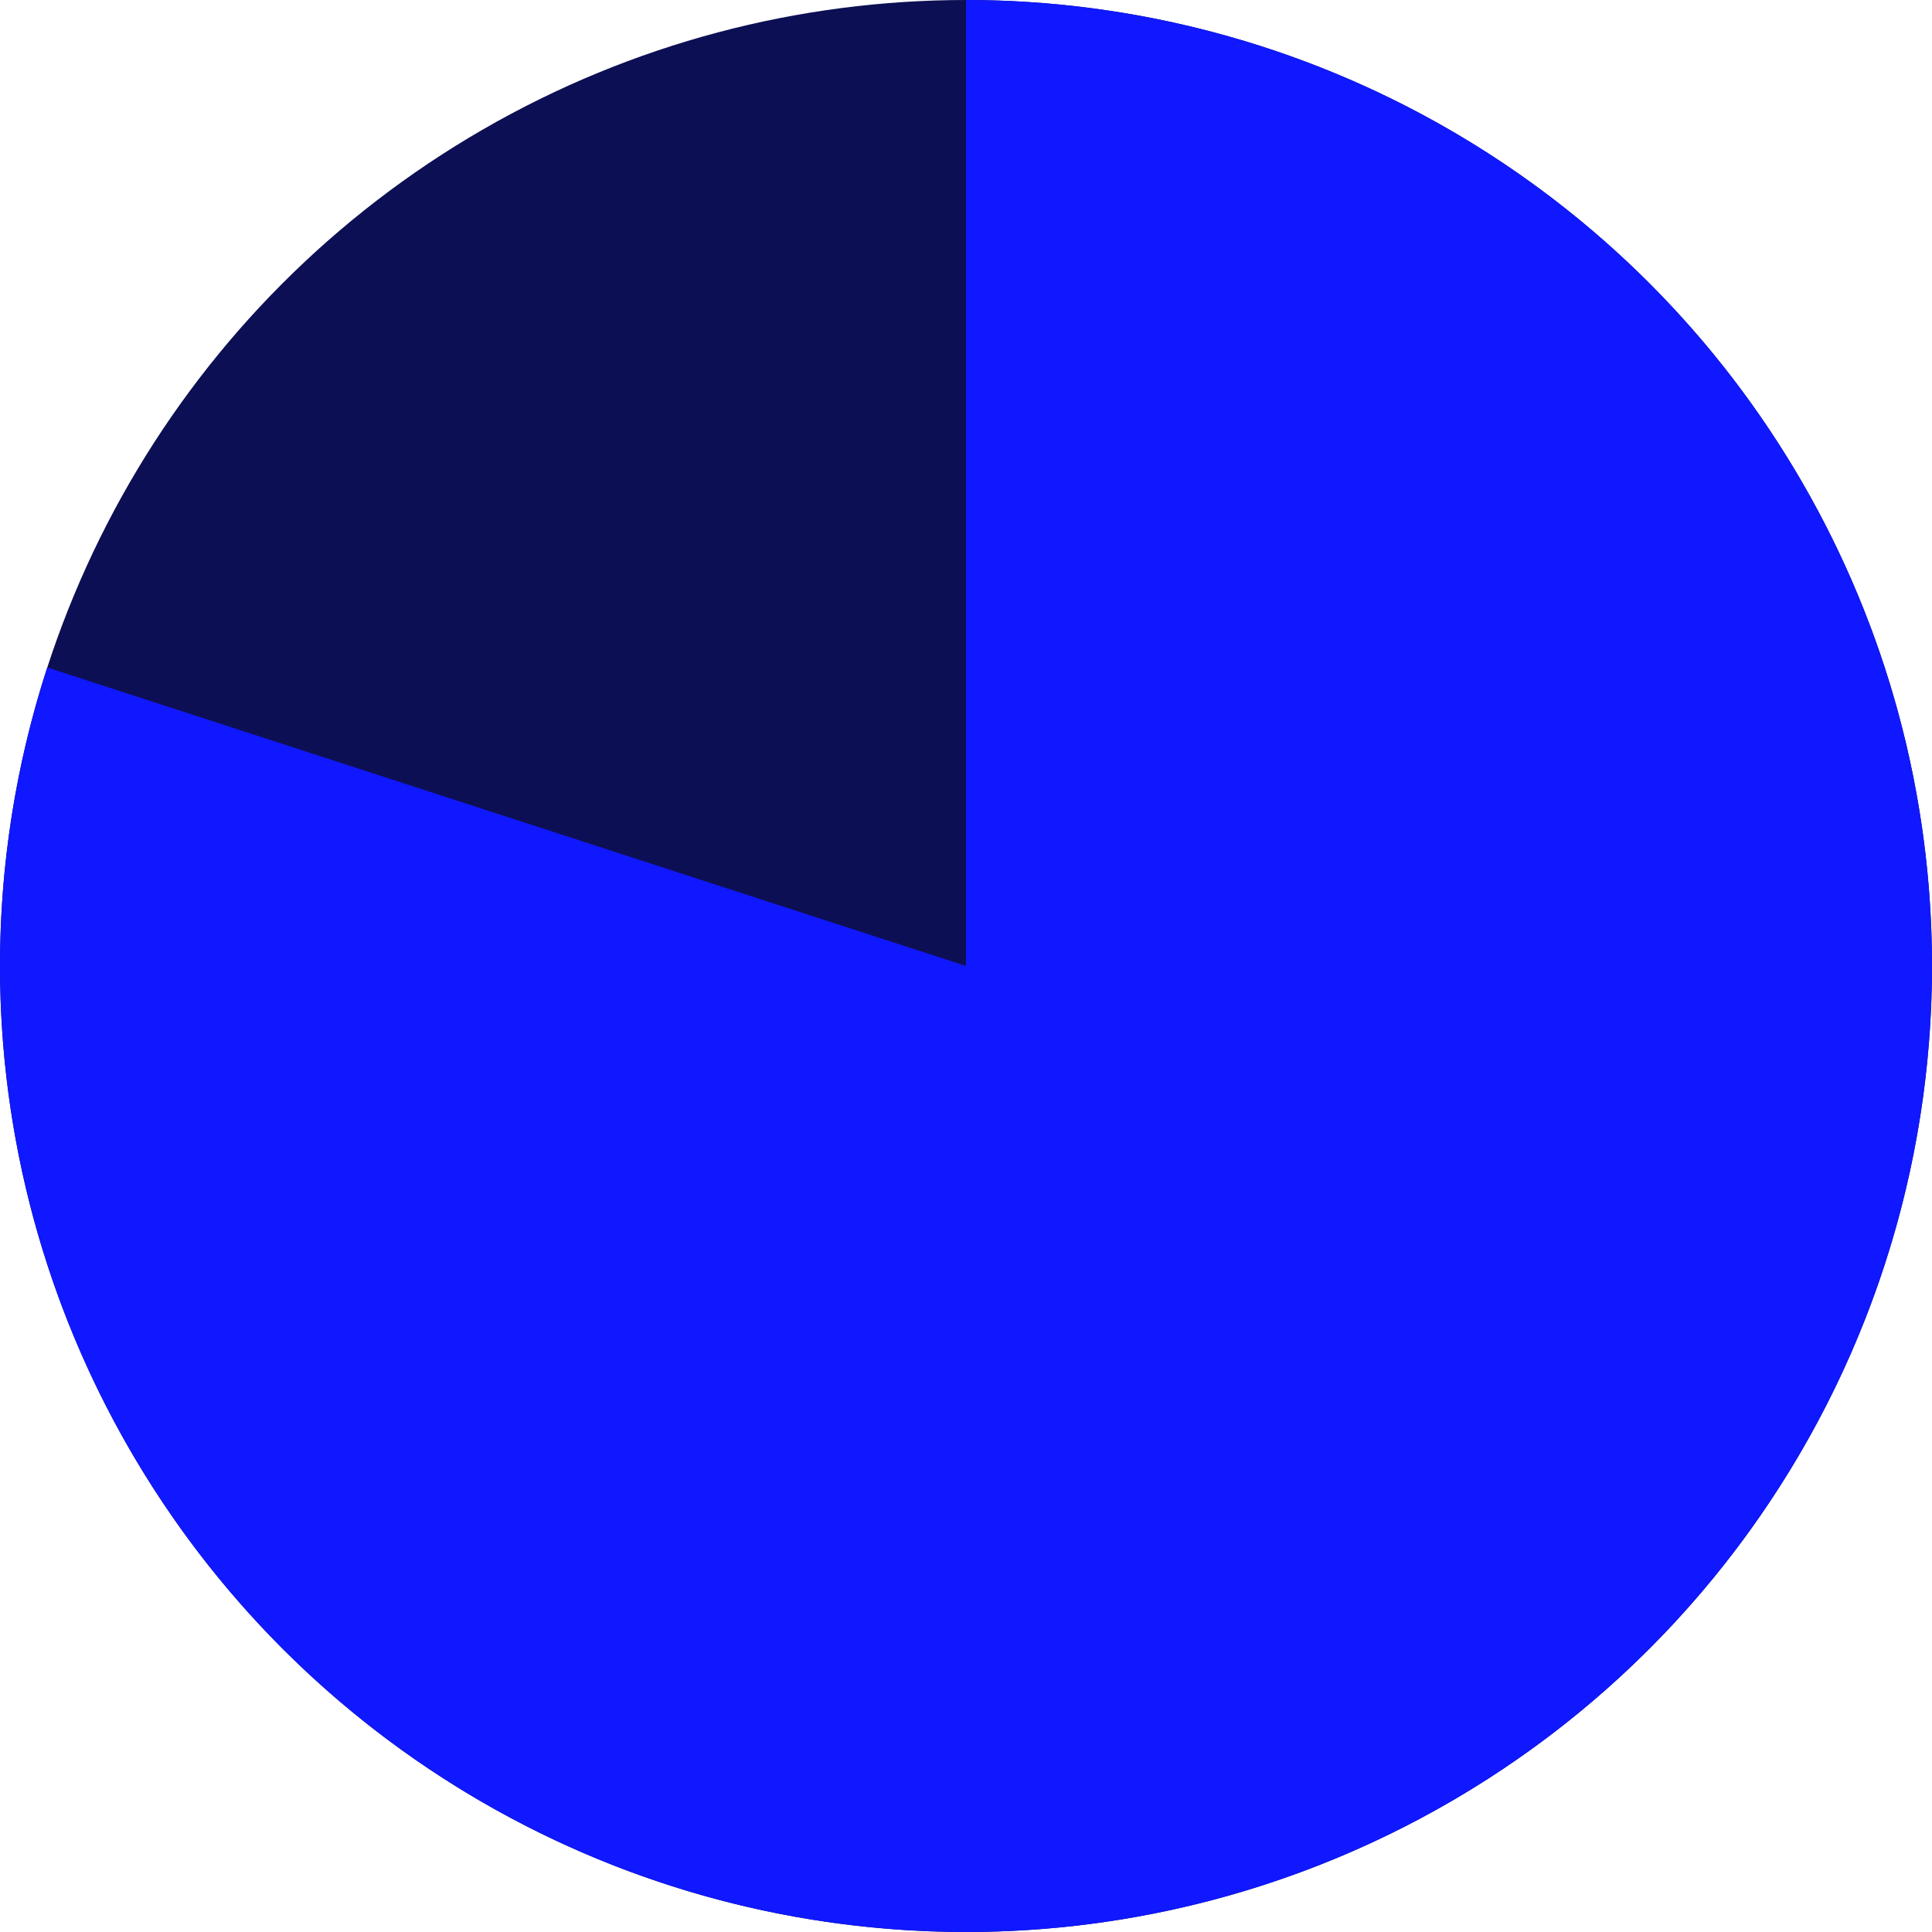 <?xml version="1.0" encoding="UTF-8"?> <svg xmlns="http://www.w3.org/2000/svg" width="26" height="26" viewBox="0 0 26 26" fill="none"><circle cx="13" cy="13" r="13" fill="#0D0F54"></circle><path d="M13 0C15.745 3.27377e-08 18.42 0.869 20.641 2.483C22.862 4.096 24.515 6.372 25.364 8.983C26.212 11.594 26.212 14.406 25.364 17.017C24.515 19.628 22.862 21.904 20.641 23.517C18.42 25.131 15.745 26 13 26C10.255 26 7.58 25.131 5.359 23.517C3.138 21.904 1.485 19.628 0.636 17.017C-0.212 14.406 -0.212 11.594 0.636 8.983L13 13V0Z" fill="#1018FF"></path></svg> 